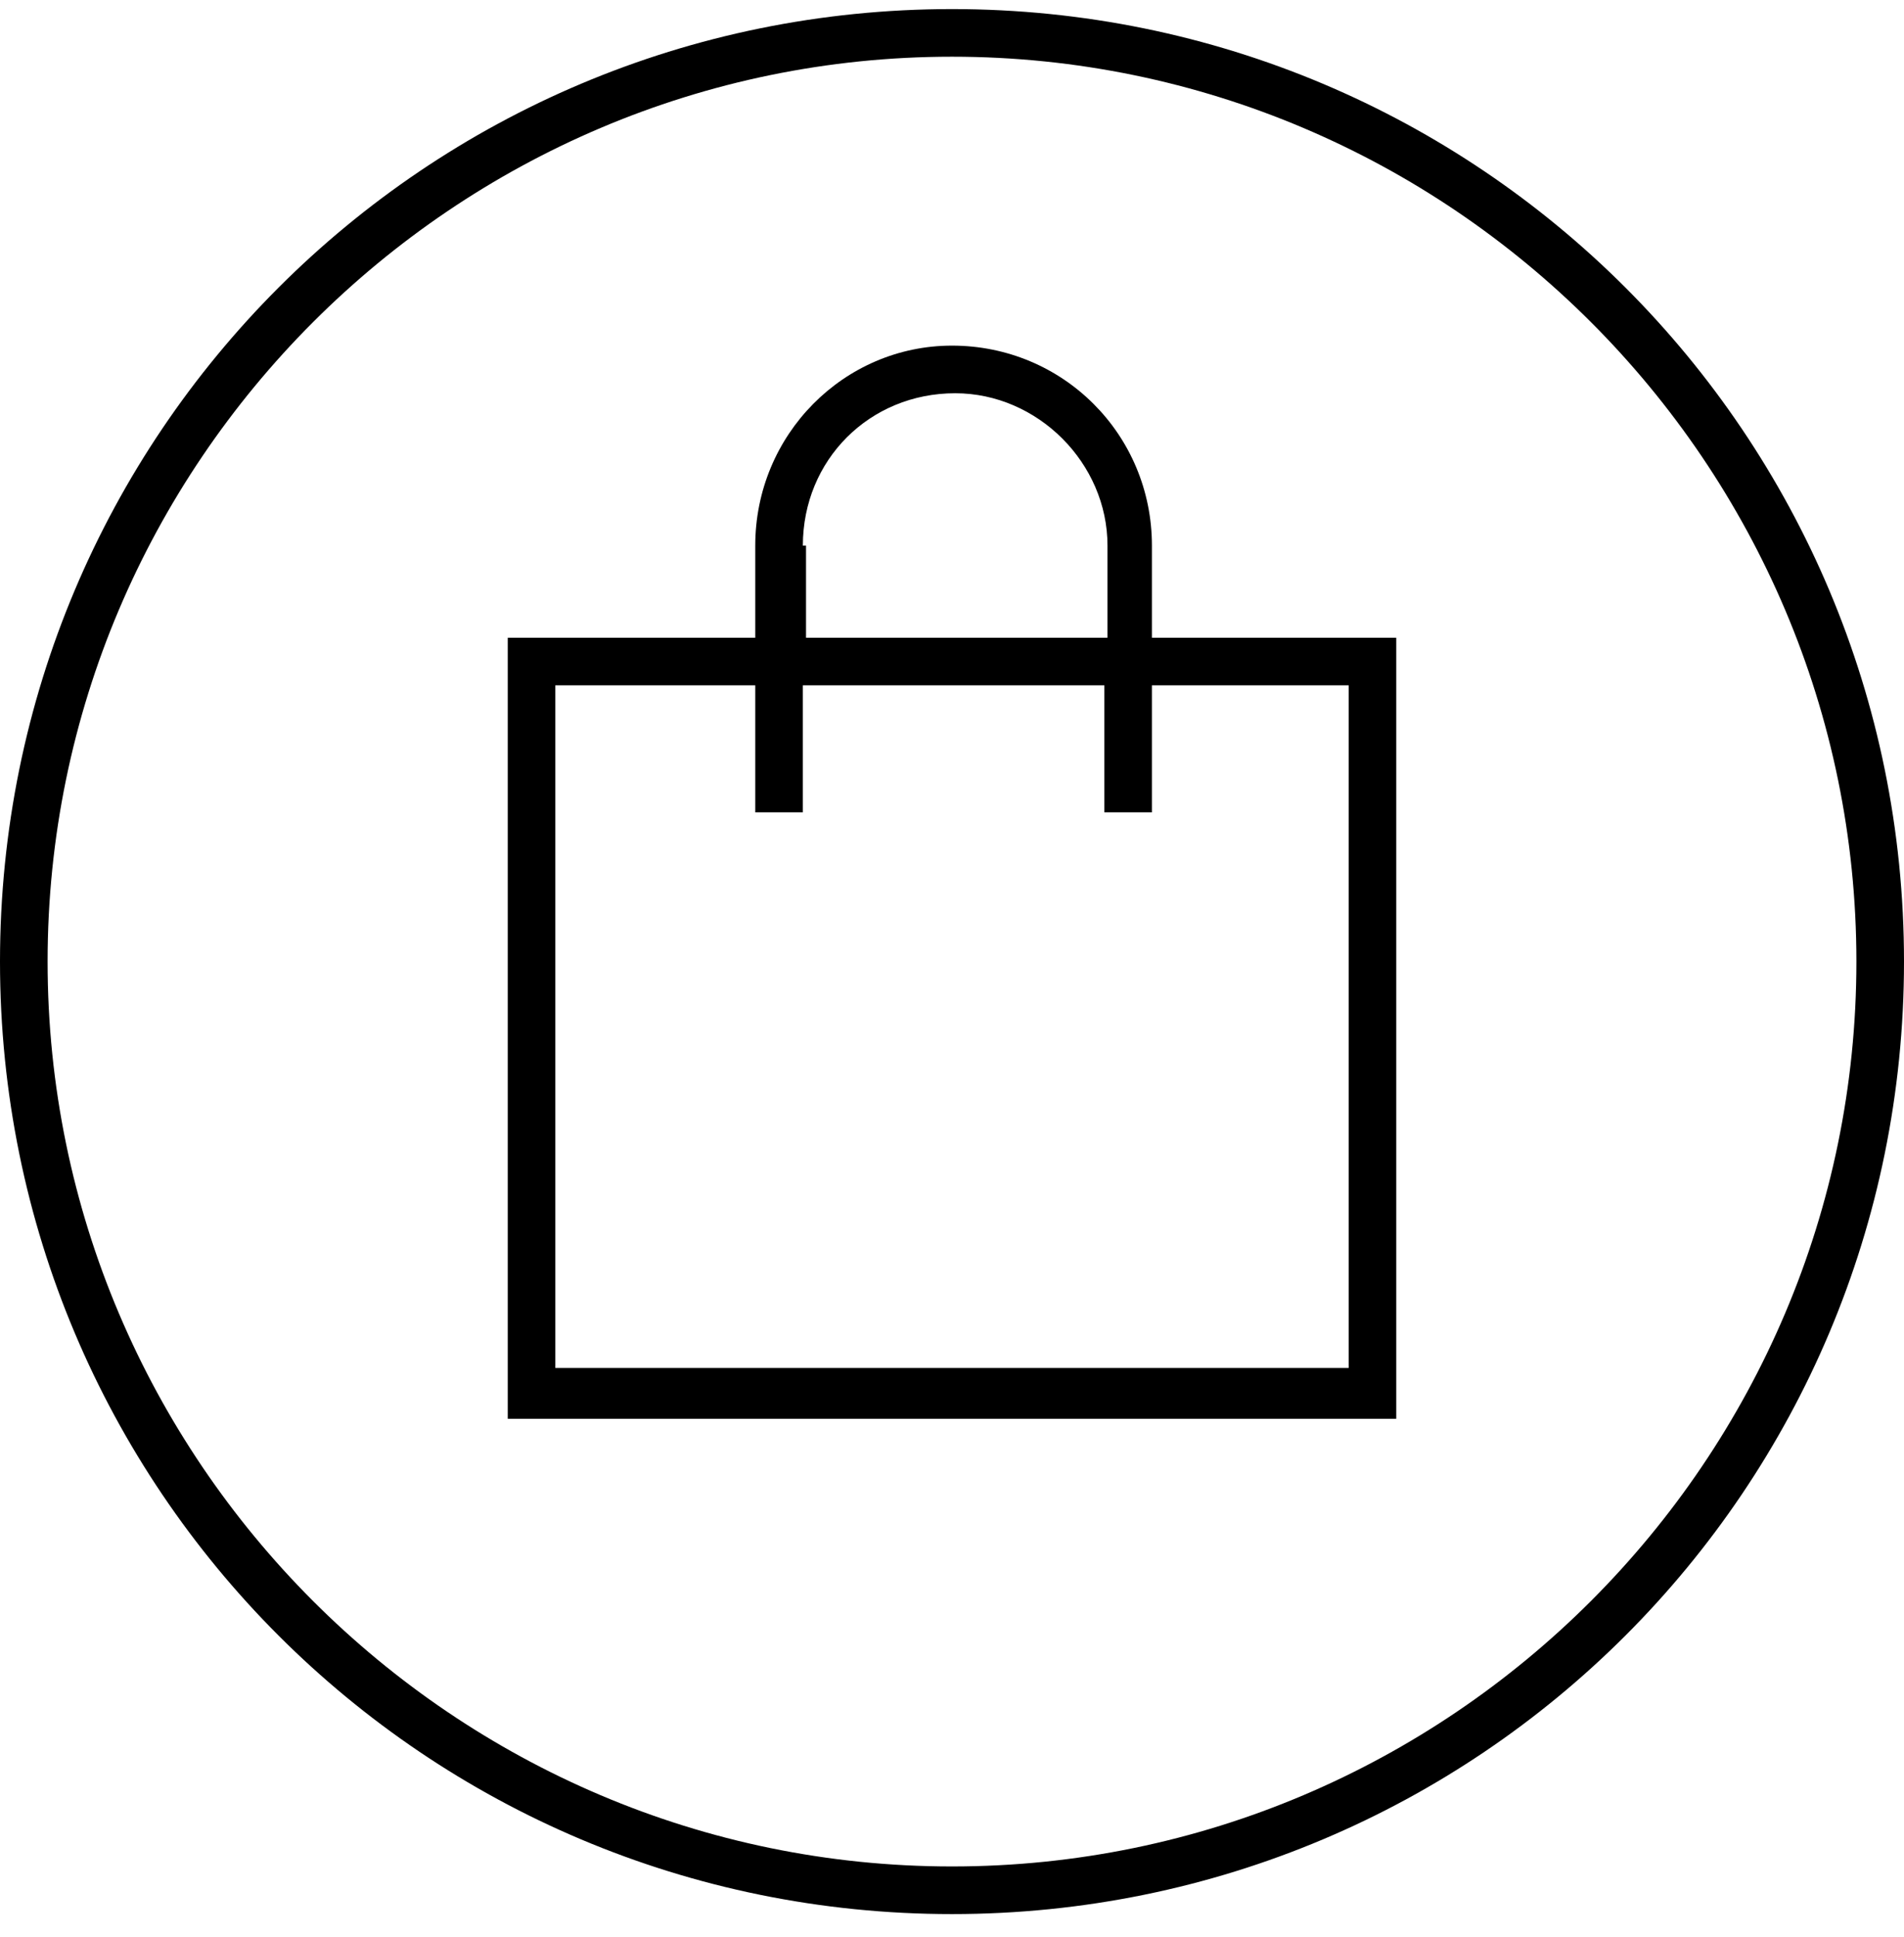 <svg width="60" height="61" viewBox="0 0 60 61" fill="none" xmlns="http://www.w3.org/2000/svg">
<g clip-path="url(#clip0_48_733)">
<path d="M30 0.286C13.4 0.286 0 13.686 0 30.286C0 46.886 13.4 60.286 30 60.286C46.6 60.286 60 46.886 60 30.286C60 13.686 46.6 0.286 30 0.286ZM30 58.786C14.3 58.786 1.5 45.986 1.5 30.286C1.5 14.586 14.3 1.786 30 1.786C45.7 1.786 58.5 14.586 58.5 30.286C58.5 45.986 45.7 58.786 30 58.786Z" fill="black"/>
<path d="M36.3 17.186C36.3 13.686 33.5 10.886 30 10.886C26.6 10.886 23.8 13.686 23.8 17.186V20.086H16V44.686H44V20.086H36.3V17.186ZM25.3 17.186C25.3 14.486 27.4 12.386 30.1 12.386C32.7 12.386 34.9 14.586 34.9 17.186V20.086H25.4V17.186H25.3ZM42.5 21.586V43.086H17.5V21.586H23.8V25.586H25.3V21.586H25.6H34.4H34.8V25.586H36.3V21.586H42.5Z" fill="black"/>
</g>
<defs>
<clipPath id="clip0_48_733">
<rect width="60" height="60" fill="white" transform="translate(0 0.286)"/>
</clipPath>
</defs>
</svg>
